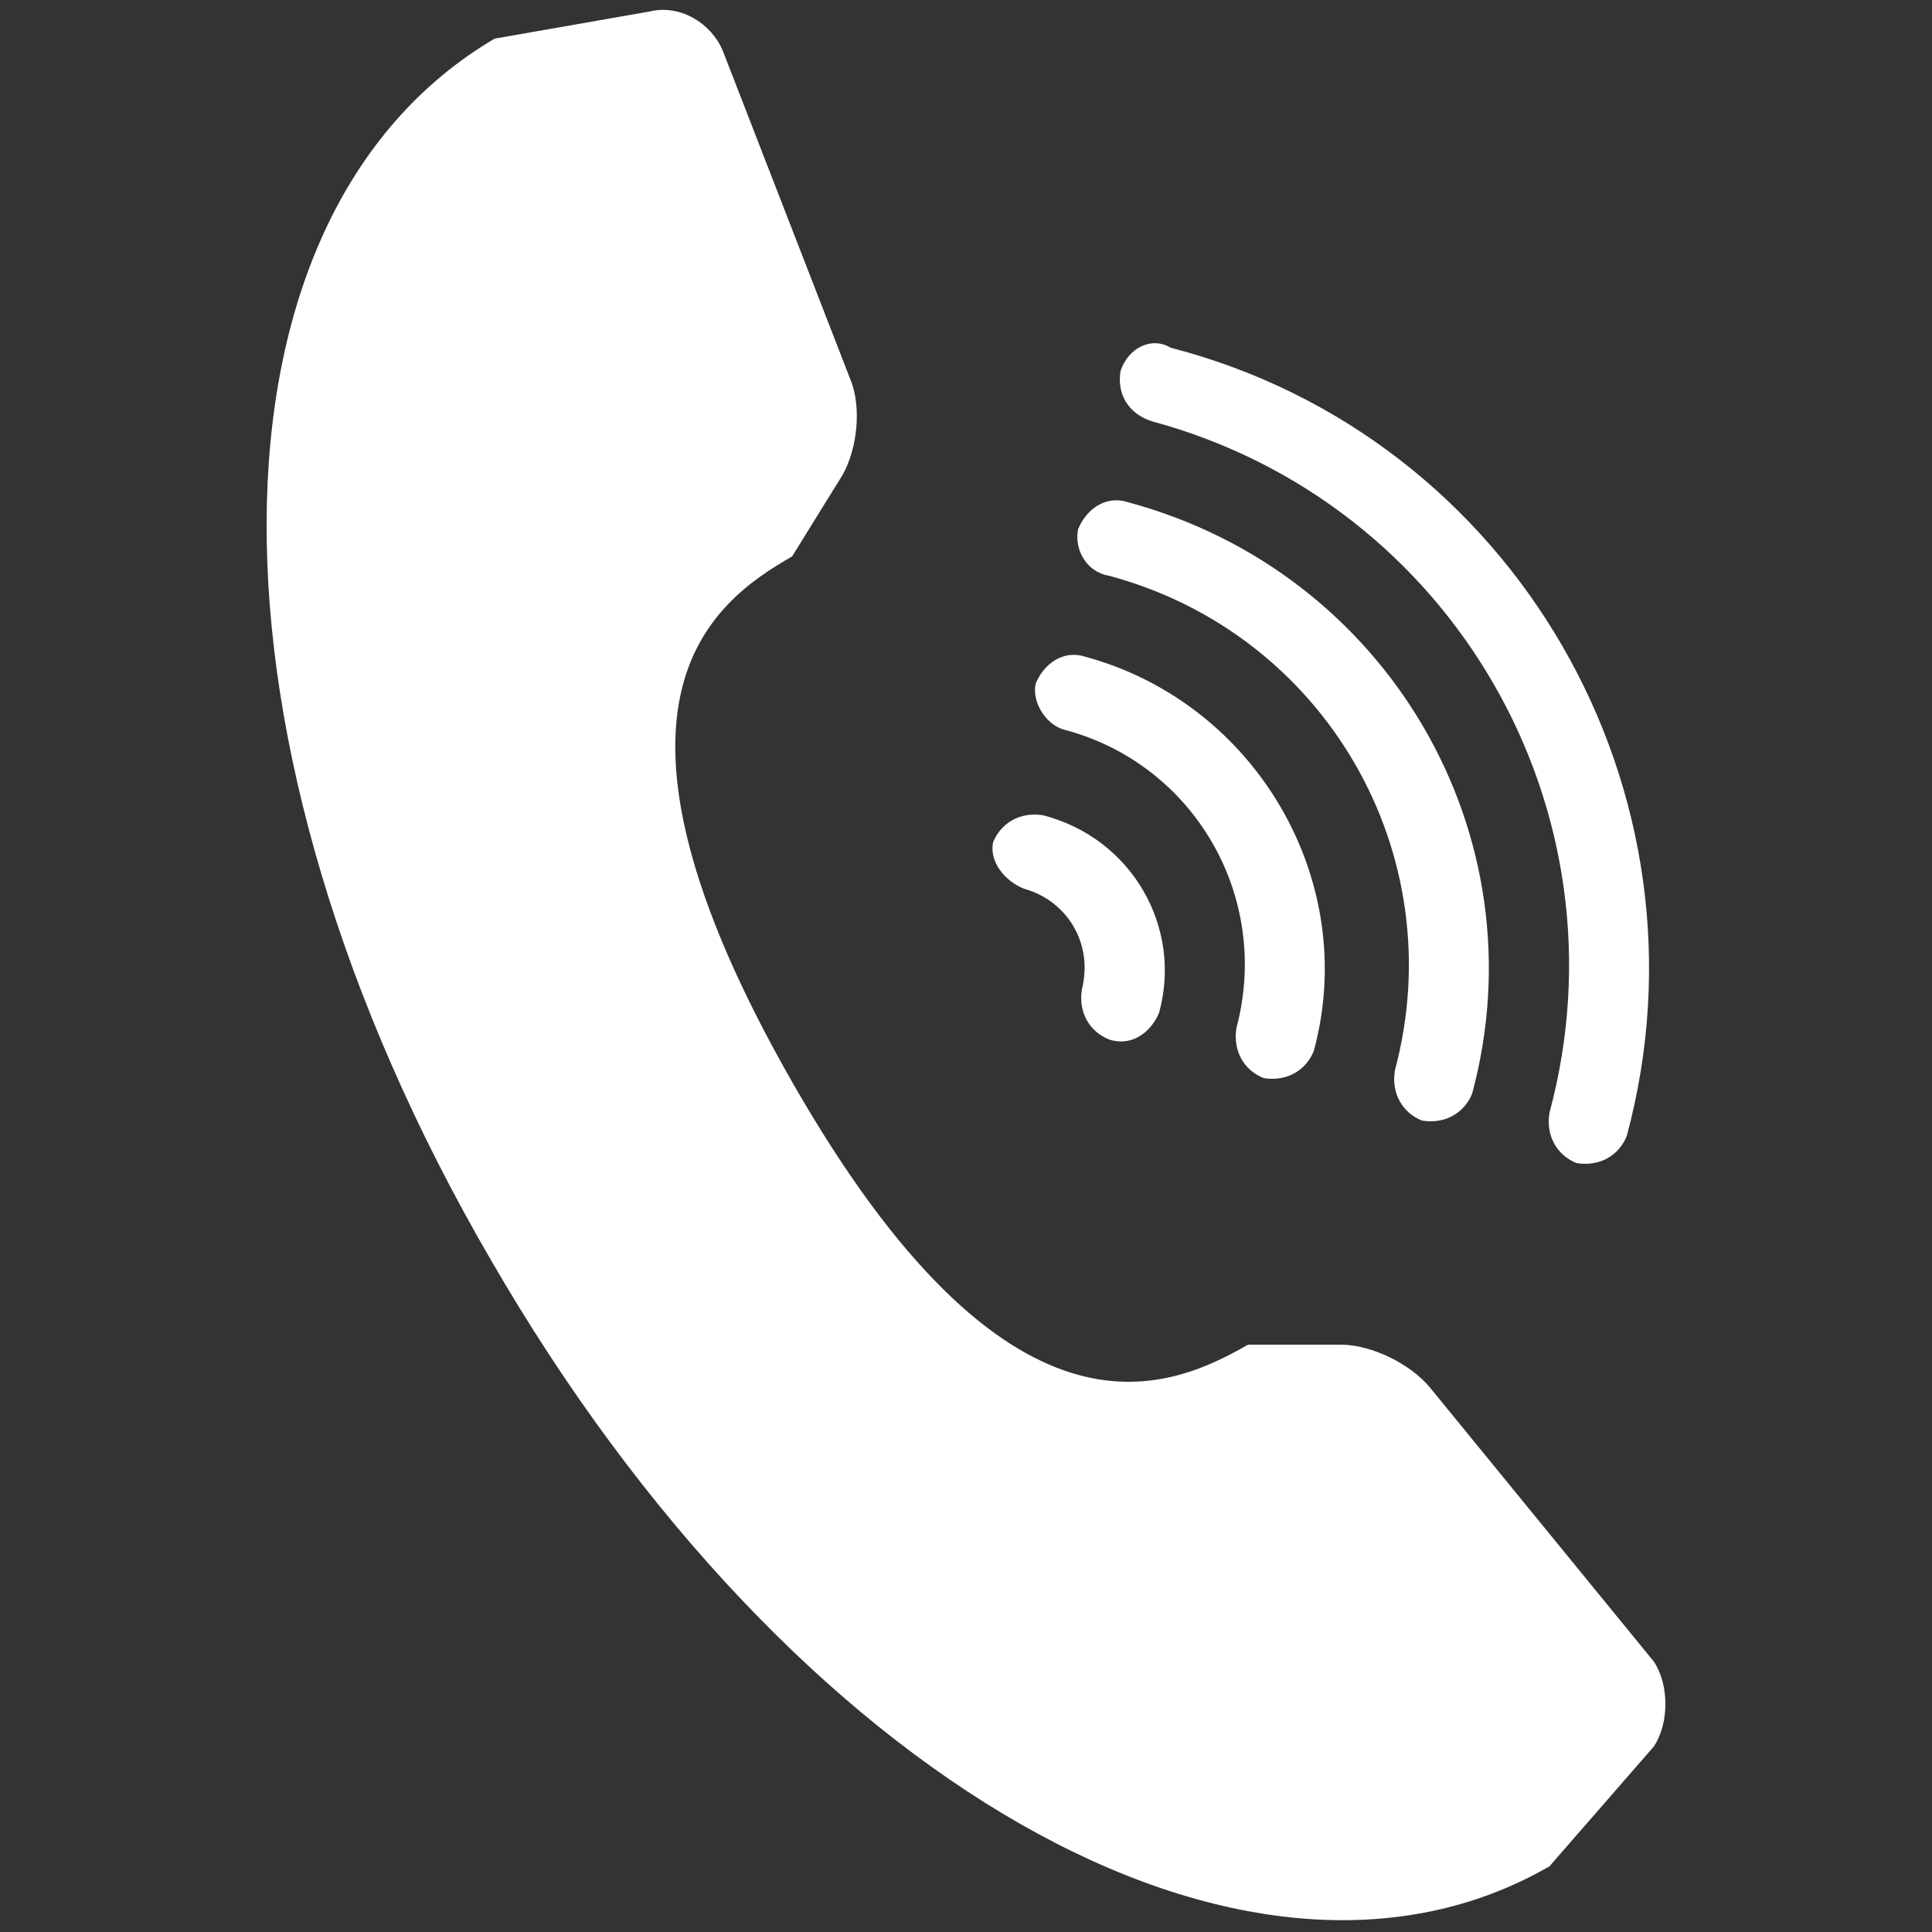 <?xml version="1.0" encoding="utf-8"?>
<!-- Generator: Adobe Illustrator 17.1.0, SVG Export Plug-In . SVG Version: 6.00 Build 0)  -->
<!DOCTYPE svg PUBLIC "-//W3C//DTD SVG 1.1//EN" "http://www.w3.org/Graphics/SVG/1.1/DTD/svg11.dtd">
<svg version="1.1" id="Layer_1" xmlns="http://www.w3.org/2000/svg" xmlns:xlink="http://www.w3.org/1999/xlink" x="0px" y="0px"
	 viewBox="0 0 50 50" enable-background="new 0 0 50 50" xml:space="preserve">
<rect x="0" y="0" width="50" height="50" fill="#333333" stroke="none"/>
<g>
	<path fill="#FFFFFF" d="M42.8,43L37,35.9c-0.5-0.6-1.5-1.1-2.3-1.1l-2.4,0c-2.1,1.2-6.2,3-11.8-6.8c-5.6-9.8-2.1-12.4,0-13.6
		l1.3-2.1c0.4-0.7,0.5-1.8,0.2-2.5l-3.3-8.5c-0.3-0.7-1.1-1.2-1.9-1l-4,0.7C5,5.6,4.9,19.2,12.7,32.6c7.8,13.5,19.6,20.2,27.4,15.7
		l2.7-3.1C43.2,44.6,43.2,43.6,42.8,43z"/>
	<path fill="#FFFFFF" d="M29.8,10.9C37.6,13,42.2,21,40.1,28.8c-0.1,0.6,0.2,1.1,0.7,1.3c0.6,0.1,1.1-0.2,1.3-0.7
		c2.4-8.9-2.9-18.1-11.8-20.4C29.8,8.7,29.2,9,29,9.6C28.9,10.2,29.2,10.7,29.8,10.9z"/>
	<path fill="#FFFFFF" d="M28.7,14.9c5.6,1.5,8.9,7.2,7.4,12.8c-0.1,0.6,0.2,1.1,0.7,1.3c0.6,0.1,1.1-0.2,1.3-0.7
		c1.8-6.7-2.2-13.5-8.9-15.3c-0.6-0.2-1.1,0.2-1.3,0.7C27.8,14.2,28.1,14.8,28.7,14.9z"/>
	<path fill="#FFFFFF" d="M27.6,18.9c3.3,0.9,5.3,4.3,4.4,7.7c-0.1,0.6,0.2,1.1,0.7,1.3c0.6,0.1,1.1-0.2,1.3-0.7
		c1.2-4.4-1.5-9-5.9-10.2c-0.6-0.2-1.1,0.2-1.3,0.7C26.7,18.2,27.1,18.8,27.6,18.9z"/>
	<path fill="#FFFFFF" d="M26.5,23c1.1,0.3,1.8,1.4,1.5,2.6c-0.1,0.6,0.2,1.1,0.7,1.3c0.6,0.2,1.1-0.2,1.3-0.7c0.6-2.2-0.7-4.5-3-5.1
		c-0.6-0.1-1.1,0.2-1.3,0.7C25.6,22.3,26,22.8,26.5,23z"/>
</g>
</svg>
